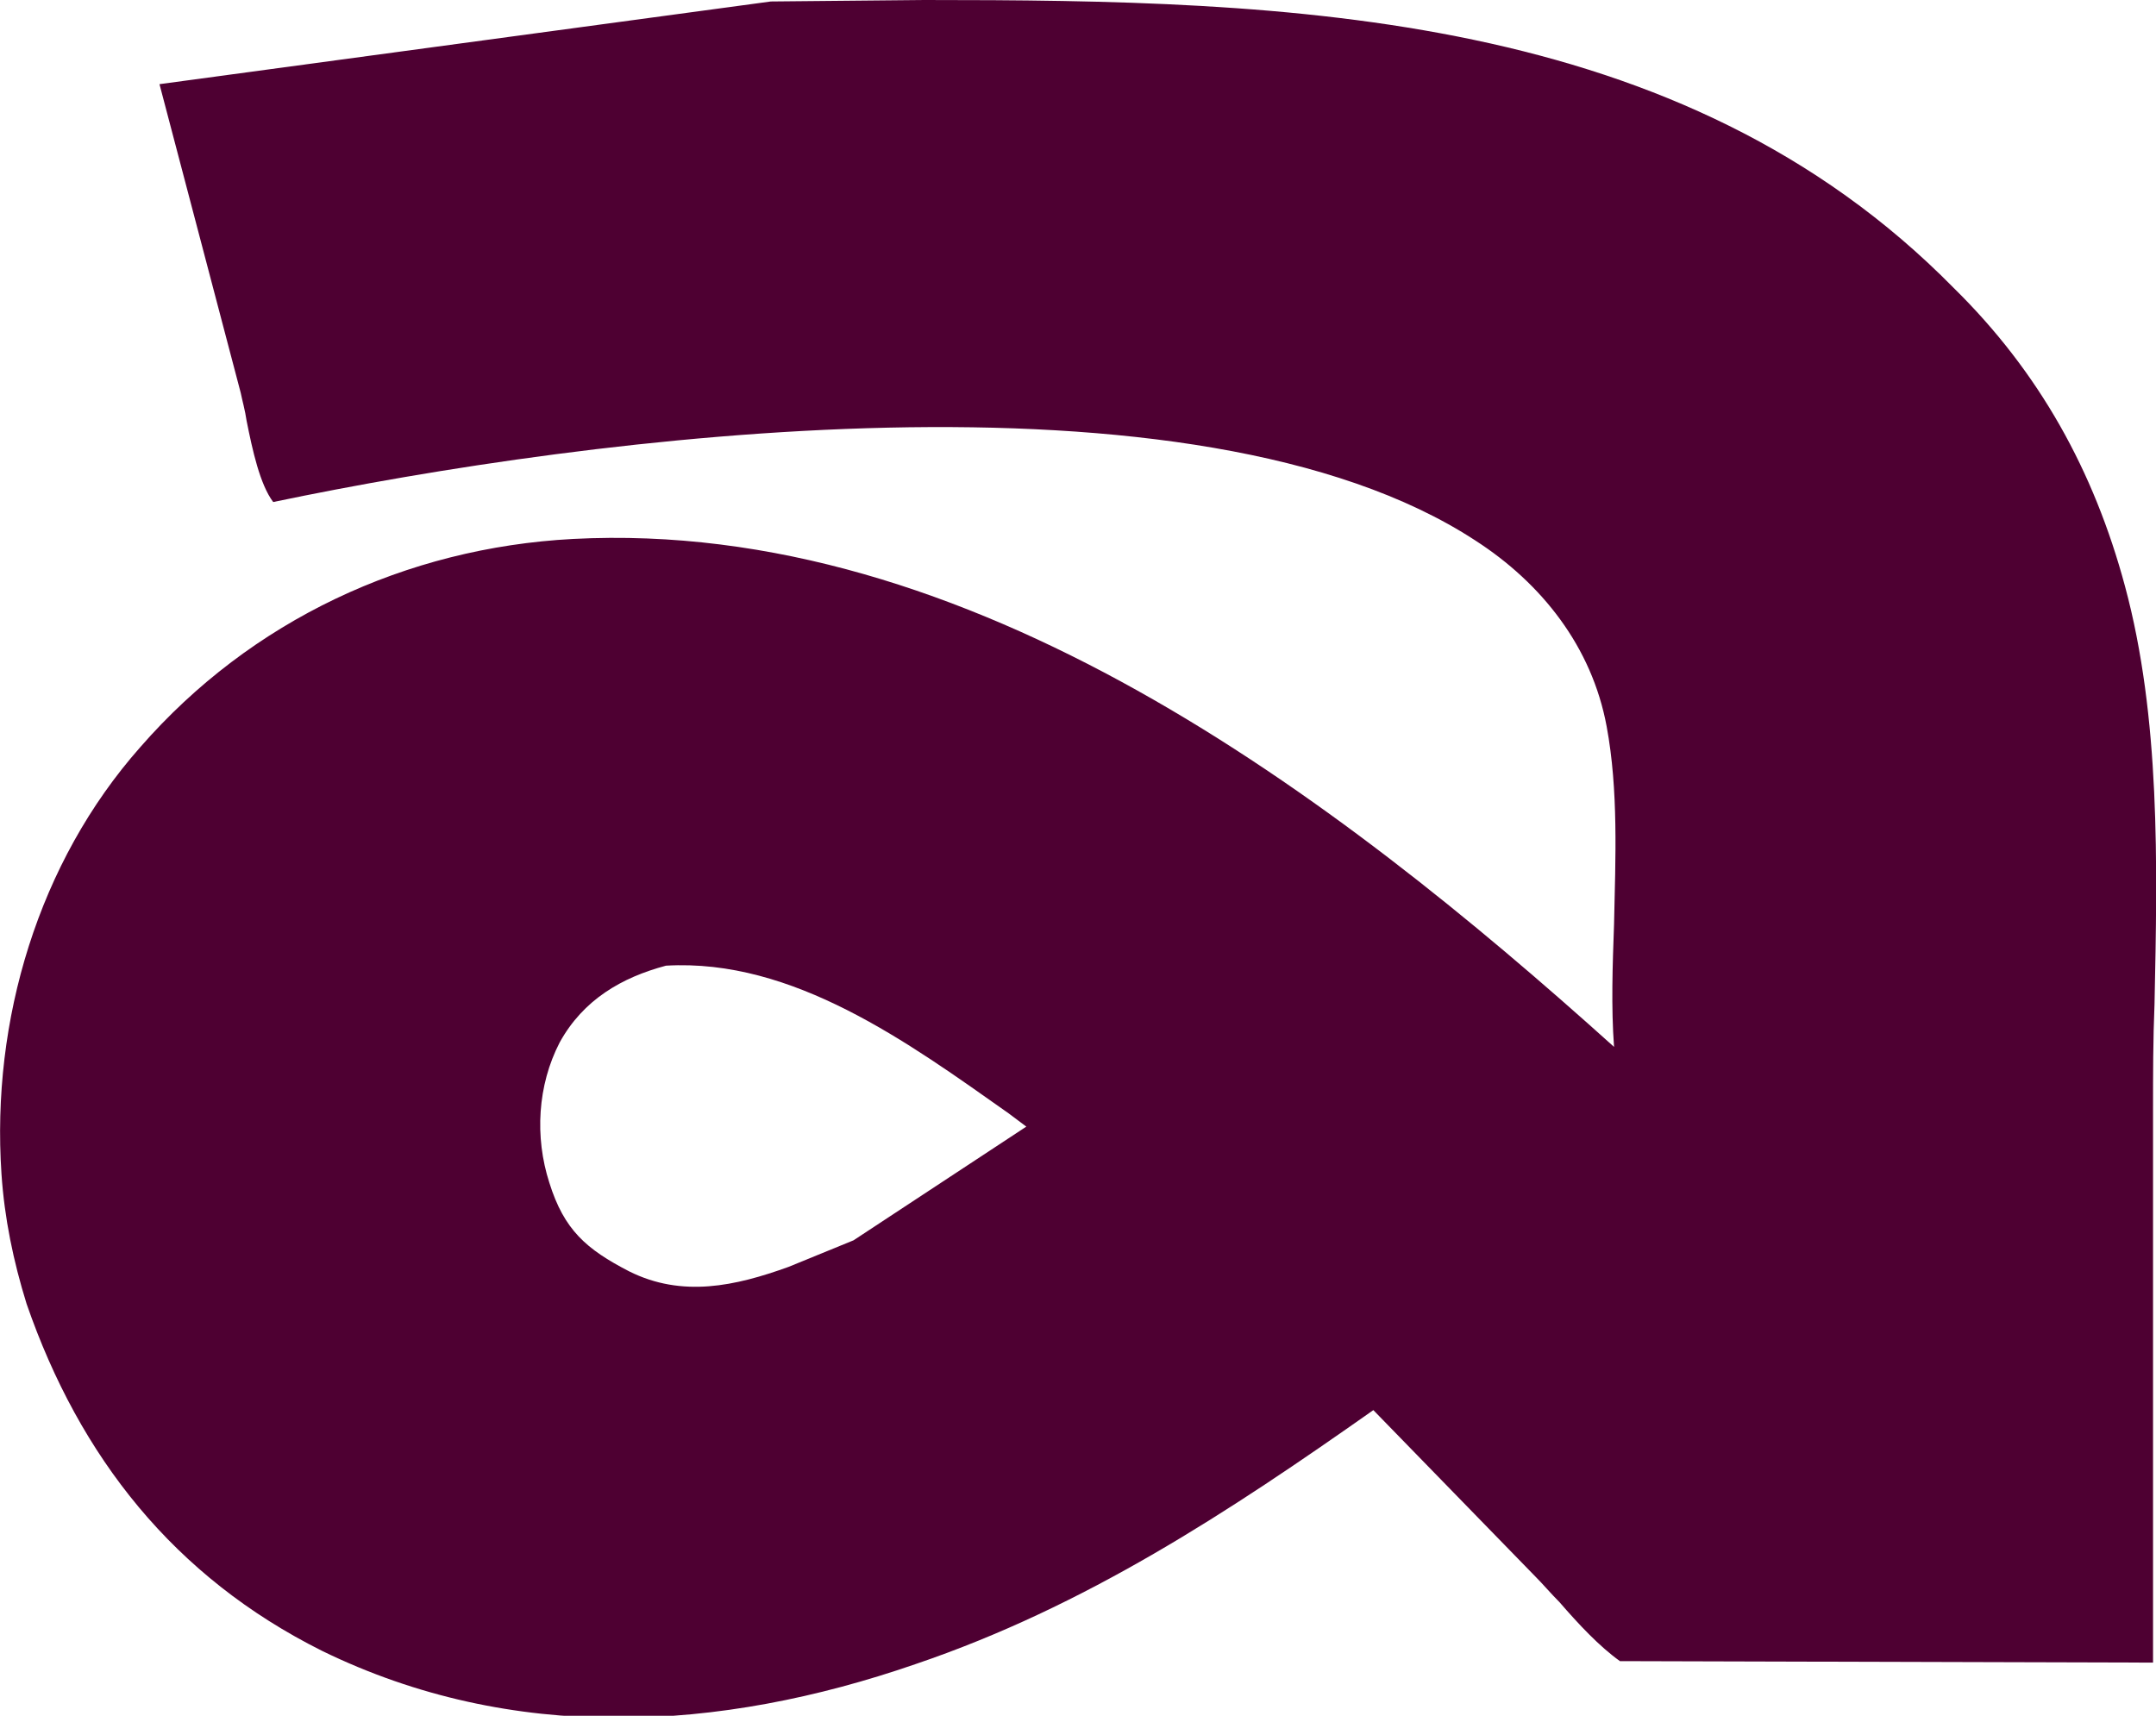 <?xml version="1.0" encoding="UTF-8"?> <!-- Generator: Adobe Illustrator 27.0.0, SVG Export Plug-In . SVG Version: 6.00 Build 0) --> <svg xmlns="http://www.w3.org/2000/svg" xmlns:xlink="http://www.w3.org/1999/xlink" id="Слой_1" x="0px" y="0px" viewBox="0 0 146 116.2" style="enable-background:new 0 0 146 116.2;" xml:space="preserve"> <style type="text/css"> .st0{fill:#4E0032;} </style> <path class="st0" d="M143.9,39.7c-2.1-7.8-5.8-14.5-11.6-20.2C113.8,0.7,87.4,0,62.6,0L52.2,0.1L10.8,5.7l5.5,20.9 c0.1,0.5,0.3,1.2,0.4,1.9c0.4,2,0.9,4.3,1.8,5.5c21.5-4.5,62.4-9.8,81.4,2.6c4.5,2.9,7.9,7.2,8.9,12.6c0.8,4.3,0.6,8.9,0.5,13.4 c-0.1,2.8-0.2,5.6,0,8.3c-19-17.1-43.6-35.8-70.5-34.4c-11.3,0.6-21.8,5.5-29.3,14.1C2.6,58.4-0.6,69.1,0.1,79.5 c0.2,3,0.8,5.9,1.7,8.8c3.6,10.4,10,18.5,20,23.5c12.9,6.3,26.9,5.5,40.2,0.9c11.5-3.9,21.2-10.3,31-17.2l11,11.3 c0.5,0.5,1,1.1,1.6,1.7c1.3,1.5,2.7,3,4.1,4l36.1,0.1l0-37.4c0-2.4,0-4.8,0.1-7.2C146.1,58.5,146.3,48.6,143.9,39.7z M57.8,84 l-4.4,1.8c-3.6,1.3-7.2,2.1-10.8,0.3c-2.9-1.5-4.4-2.8-5.4-6c-1-3.1-0.8-6.6,0.7-9.5c1.6-2.9,4.2-4.4,7.2-5.2 c8.6-0.5,16.4,5.2,23.2,10c0.4,0.3,0.8,0.6,1.2,0.9L57.8,84z"></path> </svg> 